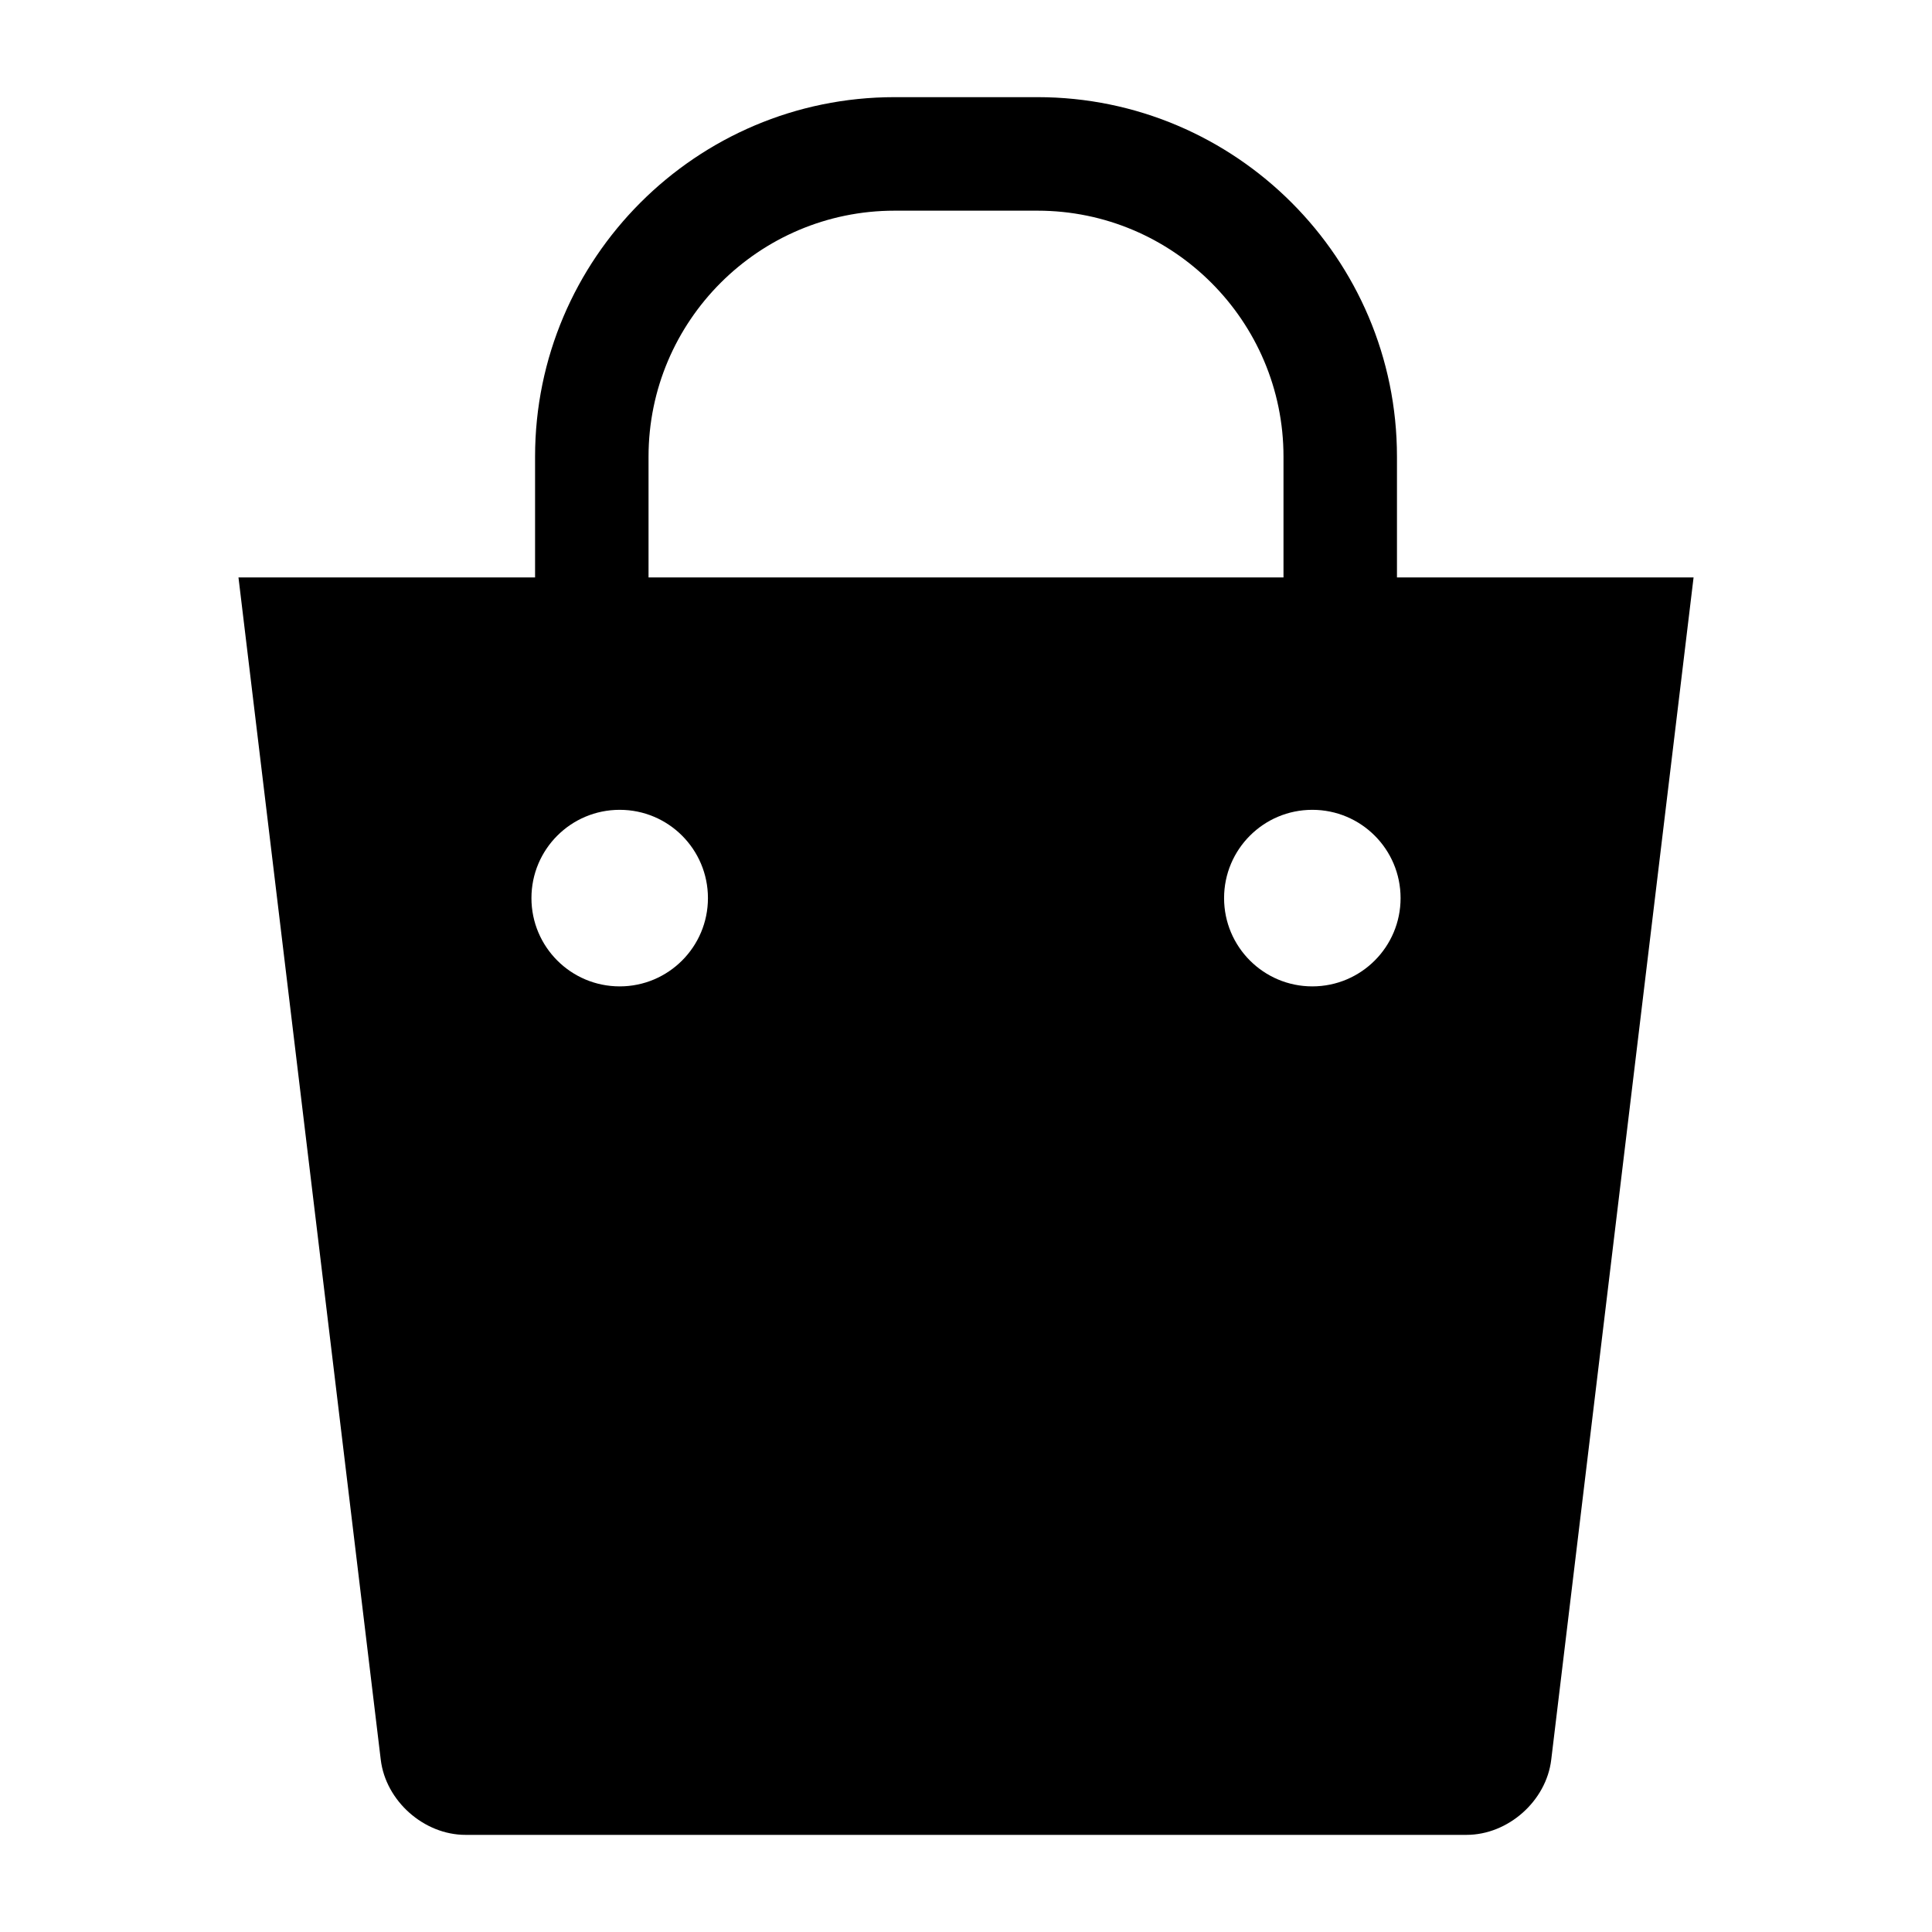 <?xml version="1.0" encoding="UTF-8"?>
<!-- Uploaded to: ICON Repo, www.iconrepo.com, Generator: ICON Repo Mixer Tools -->
<svg fill="#000000" width="800px" height="800px" version="1.1" viewBox="144 144 512 512" xmlns="http://www.w3.org/2000/svg">
 <path d="m514.21 297.02v-32.008c0-52.523-42.746-95.266-95.266-95.266h-37.879c-52.523 0-95.266 42.746-95.266 95.266v32.008h-78.602l37.707 313.32c1.309 10.926 11.43 19.918 22.449 19.918h265.29c11.02 0 21.145-8.973 22.449-19.918l37.723-313.32zm-198.34-32.008c0-35.93 29.238-65.18 65.195-65.18h37.879c35.945 0 65.195 29.238 65.195 65.18v32.008h-168.27zm-7.637 140.39c-12.941 0-23.395-10.484-23.395-23.395 0-12.926 10.453-23.395 23.395-23.395 12.91 0 23.379 10.469 23.379 23.395 0 12.91-10.469 23.395-23.379 23.395zm183.54 0c-12.91 0-23.379-10.484-23.379-23.395 0-12.926 10.469-23.395 23.379-23.395 12.941 0 23.395 10.469 23.395 23.395 0.004 12.91-10.453 23.395-23.395 23.395z"/>
</svg>